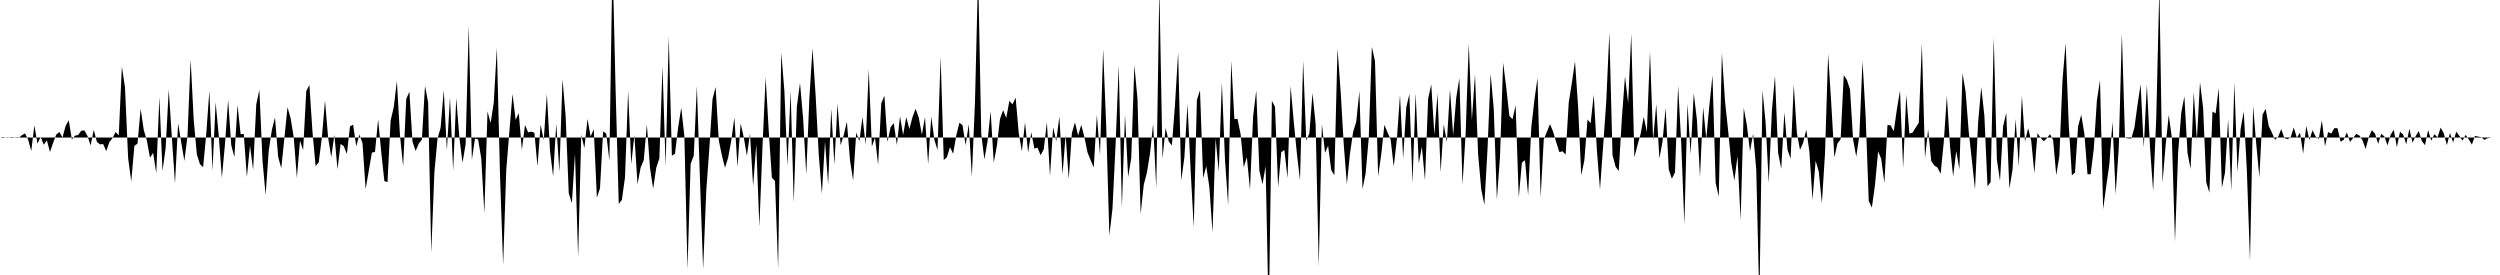 <svg viewBox="0 0 200 22" >
<polyline points="0,11 0.25,11.05 0.50,10.98 0.75,10.99 1,10.96 1.25,11.03 1.50,11.03 1.75,10.82 2,10.67 2.25,11.17 2.50,12.08 2.75,10.03 3,11.49 3.25,10.95 3.50,11.58 3.75,11.23 4,12.16 4.25,11.42 4.50,10.77 4.75,10.56 5,11 5.25,10.07 5.50,9.62 5.75,11.16 6,10.85 6.25,10.80 6.50,10.46 6.75,10.43 7,10.88 7.25,11.64 7.50,10.38 7.75,11.35 8,11.55 8.25,11.52 8.50,12.09 8.75,11.37 9,11.05 9.25,10.56 9.50,10.83 9.75,5.33 10,7 10.25,12.65 10.50,14.52 10.75,11.67 11,11.49 11.25,8.70 11.50,10.39 11.75,11.25 12,12.62 12.25,12.23 12.50,13.85 12.75,7.77 13,13.67 13.25,11.87 13.50,7.16 13.75,11.01 14,14.68 14.25,9.86 14.50,11.41 14.75,12.87 15,10.88 15.25,4.75 15.50,9.64 15.75,12.37 16,13.14 16.25,13.37 16.50,10.72 16.75,7.26 17,13.66 17.25,8.19 17.50,10.85 17.75,14.22 18,11.51 18.25,7.99 18.50,11.61 18.75,12.57 19,8.40 19.25,10.74 19.50,10.71 19.75,14.17 20,11.64 20.25,13.60 20.50,8.35 20.75,7.19 21,12.85 21.25,15.60 21.50,12.04 21.75,10.39 22,9.40 22.25,12.54 22.50,13.46 22.75,11.06 23,8.58 23.25,9.46 23.50,10.99 23.75,14.22 24,11.26 24.25,12.01 24.50,7.30 24.75,6.79 25,10.57 25.25,13.29 25.50,12.98 25.75,10.99 26,8.04 26.25,11.01 26.50,12.58 26.75,10.80 27,13.54 27.25,11.51 27.50,11.69 27.75,12.32 28,10.11 28.25,9.97 28.50,11.71 28.75,10.76 29,11.45 29.25,15.13 29.50,13.67 29.75,12.21 30,12.15 30.25,9.55 30.50,12.18 30.75,14.49 31,14.57 31.25,9.64 31.50,8.58 31.75,6.48 32,10.86 32.25,13.30 32.50,7.92 32.75,7.34 33,11.33 33.25,12.08 33.50,11.49 33.75,11.17 34,6.87 34.25,8.18 34.50,20.23 34.75,13.80 35,11.09 35.25,10.21 35.50,7.21 35.75,12.02 36,7.79 36.25,13.65 36.50,7.84 36.75,11 37,13.02 37.25,11.54 37.50,2.06 37.75,12.78 38,11.07 38.25,11.16 38.50,12.67 38.75,17.05 39,8.91 39.25,9.84 39.50,8.22 39.75,3.83 40,13.98 40.25,21.20 40.50,13.61 40.75,10.52 41,7.51 41.25,9.59 41.50,9.05 41.75,11.99 42,10 42.25,10.59 42.50,10.53 42.75,10.62 43,13.30 43.25,9.97 43.50,11.21 43.75,7.51 44,12.05 44.25,14.11 44.50,9.89 44.75,13.75 45,6.32 45.25,9.28 45.50,15.45 45.75,16.26 46,12.30 46.25,20.58 46.50,10.78 46.75,11.85 47,9.52 47.25,10.92 47.50,10.33 47.75,15.81 48,15.06 48.25,10.51 48.50,10.69 48.75,12.87 49,-3.38 49.25,7.27 49.50,16.31 49.75,15.99 50,14.19 50.25,7.27 50.50,13.14 50.75,10.80 51,14.74 51.25,13.41 51.50,12.81 51.75,9.96 52,13.44 52.25,15.09 52.50,13.42 52.75,12.67 53,5.31 53.25,13.32 53.50,2.93 53.75,12.46 54,12.30 54.25,10.20 54.50,8.61 54.75,10.90 55,21.54 55.25,13.11 55.50,12.45 55.75,6.89 56,14.45 56.25,21.53 56.50,15.28 56.75,11.82 57,7.94 57.25,6.96 57.50,11.21 57.75,12.43 58,13.42 58.25,12.62 58.50,11.25 58.75,9.41 59,13.36 59.25,9.88 59.50,10.98 59.75,12.46 60,10.69 60.25,14.89 60.50,11.55 60.75,18.15 61,11.71 61.25,6.18 61.50,10.49 61.75,14.20 62,14.49 62.25,21.50 62.50,4.19 62.75,7.27 63,13.27 63.25,7.26 63.50,16.23 63.75,8.52 64,6.63 64.25,9.49 64.50,13.96 64.75,7.84 65,3.87 65.25,7.63 65.50,12.37 65.75,15.50 66,11.30 66.25,14.76 66.50,8.70 66.75,13.19 67,8.30 67.25,11.61 67.50,10.81 67.75,9.73 68,12.82 68.25,14.44 68.50,10.60 68.75,11.30 69,9.36 69.25,11.58 69.50,5.56 69.75,11.72 70,11.01 70.25,13.18 70.50,8.28 70.75,7.65 71,11.36 71.25,10.17 71.50,9.85 71.75,11.60 72,9.31 72.25,10.80 72.50,9.37 72.75,10.32 73,9.37 73.25,8.70 73.50,9.41 73.75,10.77 74,9.38 74.25,13.13 74.50,9.33 74.75,11.18 75,12.01 75.25,4.55 75.50,12.80 75.75,12.58 76,11.77 76.25,12.30 76.50,10.84 76.75,9.82 77,10.01 77.25,11.62 77.50,9.94 77.75,14.13 78,8.10 78.25,-2.18 78.50,10.72 78.75,12.75 79,11.32 79.25,8.89 79.50,13.01 79.75,11.66 80,9.51 80.25,8.81 80.50,9.44 80.75,8.07 81,8.35 81.25,7.81 81.50,10.66 81.75,12.11 82,9.79 82.25,12.20 82.50,10.58 82.75,11.89 83,11.81 83.25,12.42 83.50,11.94 83.75,9.78 84,14.09 84.25,10.19 84.50,11.30 84.75,9.31 85,13.95 85.25,10.82 85.50,14.32 85.75,10.64 86,9.79 86.25,10.84 86.50,9.99 86.75,10.96 87,12.19 87.25,12.81 87.50,13.40 87.75,9.20 88,12.41 88.25,3.92 88.50,10.21 88.75,18.84 89,16.67 89.25,11.48 89.50,5.24 89.75,16.63 90,9.18 90.25,14.16 90.50,12.64 90.75,5.22 91,7.93 91.25,17.12 91.50,14.79 91.75,13.82 92,12.29 92.25,9.90 92.50,15.06 92.75,-1.02 93,12.69 93.25,10.23 93.50,11.32 93.75,11.64 94,8.36 94.25,4.19 94.50,14.45 94.75,12.59 95,8.31 95.25,13.64 95.50,18.18 95.75,8 96,7.23 96.25,14.25 96.50,13.30 96.75,14.97 97,18.59 97.25,11.08 97.50,13.73 97.75,6.59 98,12.79 98.25,16.40 98.50,4.85 98.75,9.53 99,9.51 99.25,10.74 99.50,13.38 99.75,12.57 100,15.18 100.25,9.30 100.50,7.24 100.75,13.66 101,14.74 101.25,13.28 101.50,25.67 101.75,8.06 102,8.55 102.25,14.98 102.50,12.17 102.75,12 103,14.24 103.25,6.89 103.50,9.74 103.75,12.27 104,14.43 104.25,4.84 104.50,11.25 104.75,10.67 105,7.44 105.25,9.93 105.50,21.32 105.75,9.92 106,12.22 106.25,11.66 106.50,13.61 106.75,14.02 107,3.88 107.25,7.28 107.50,11.56 107.75,14.73 108,12.28 108.25,10.55 108.50,9.74 108.75,7.28 109,15.13 109.25,13.87 109.50,11.03 109.75,3.75 110,4.90 110.25,14.10 110.50,12.35 110.75,9.99 111,10.59 111.25,11.15 111.50,13.33 111.75,11.13 112,7.60 112.25,12.67 112.50,8.60 112.75,7.52 113,14.68 113.25,7.44 113.50,13.08 113.75,11.73 114,14.42 114.25,7.90 114.50,6.75 114.75,10.79 115,7.49 115.25,13.78 115.50,9.95 115.75,11.37 116,7.15 116.25,10.82 116.50,7.81 116.75,6.25 117,14.78 117.25,10.73 117.50,3.51 117.75,9.60 118,5.96 118.25,12.36 118.50,15.15 118.75,16.39 119,11.96 119.25,5.91 119.50,8.70 119.75,15.96 120,12.54 120.25,5.02 120.50,7 120.75,9.27 121,9.54 121.25,8.42 121.50,15.81 121.75,13.01 122,12.81 122.25,15.62 122.50,10.23 122.75,8.02 123,6.23 123.25,15.79 123.50,11.17 123.75,10.55 124,9.93 124.25,10.54 124.50,11.38 124.75,12.17 125,12.10 125.25,12.37 125.50,8.19 125.75,6.62 126,4.91 126.25,8.56 126.50,14.02 126.75,12.82 127,9.56 127.25,9.86 127.50,7.57 127.75,12.01 128,15.16 128.25,11.69 128.50,8.14 128.75,2.59 129,12.40 129.25,13.34 129.50,13.68 129.75,9.45 130,6.11 130.25,8.25 130.50,2.70 130.75,12.58 131,11.61 131.25,10.71 131.50,9.34 131.75,10.56 132,4.13 132.25,11.21 132.50,8.33 132.75,12.68 133,11.33 133.25,8.63 133.50,13.56 133.75,14.30 134,13.79 134.25,6.86 134.50,11.50 134.75,17.96 135,8.30 135.25,12.33 135.50,7.46 135.75,9.55 136,14.16 136.25,8.58 136.50,11.09 136.75,8.43 137,6.03 137.25,14.63 137.50,15.73 137.75,4.23 138,8.09 138.25,10.44 138.50,13.01 138.75,14.44 139,12.49 139.25,17.61 139.50,8.64 139.75,10.02 140,12.11 140.25,10.70 140.50,13.56 140.75,24.19 141,7.22 141.25,9.84 141.50,14.65 141.75,8.85 142,6.08 142.25,12.24 142.50,13.50 142.75,8.98 143,11.98 143.25,12.69 143.50,6.77 143.75,10.64 144,11.99 144.25,11.43 144.50,10.37 144.75,12.11 145,15.98 145.25,12.86 145.50,13.72 145.75,16.26 146,12.29 146.25,4.31 146.50,8.26 146.75,12.60 147,11.46 147.25,11.15 147.50,6.01 147.75,6.39 148,7.15 148.25,11.18 148.50,12.53 148.75,10.84 149,4.88 149.25,9.26 149.50,16.08 149.75,16.61 150,14.79 150.25,12.10 150.50,12.72 150.75,14.64 151,9.99 151.25,10.03 151.50,10.50 151.75,8.75 152,7.25 152.25,13.43 152.50,7.57 152.75,10.69 153,10.62 153.25,10.21 153.50,9.83 153.75,3.47 154,12.64 154.25,10.35 154.50,12.89 154.75,13.25 155,13.40 155.25,13.91 155.50,11.38 155.75,7.68 156,11.69 156.25,14.10 156.50,12.09 156.75,13.54 157,5.86 157.25,7.35 157.50,10.56 157.75,12.82 158,15.14 158.25,9.77 158.50,6.97 158.75,9.25 159,14.90 159.25,14.57 159.50,2.99 159.75,12.75 160,14.48 160.25,10.09 160.50,9.03 160.75,15.10 161,13.59 161.25,9.53 161.50,13.29 161.75,7.67 162,11.33 162.25,10.26 162.50,11.28 162.75,13.86 163,10.65 163.25,11.03 163.50,11.30 163.75,11.06 164,10.73 164.25,11.21 164.50,14.02 164.75,12.48 165,6.40 165.25,3.45 165.50,10 165.75,14.03 166,13.80 166.25,10.09 166.50,9.18 166.75,10.70 167,13.94 167.25,13.94 167.50,11.94 167.75,8.05 168,6.42 168.25,16.74 168.50,14.89 168.75,13.12 169,9.73 169.25,15.55 169.50,11.85 169.75,2.68 170,11.02 170.25,11.07 170.50,11.09 170.75,10.23 171,8.39 171.25,6.75 171.50,11.82 171.75,6.77 172,11.77 172.25,15.29 172.50,9.45 172.75,-1.08 173,14.63 173.25,11.62 173.50,9.19 173.75,11.04 174,19.34 174.25,12.23 174.50,9.02 174.75,7.71 175,12.23 175.25,13.52 175.50,7.38 175.75,11.20 176,6.57 176.25,8.64 176.50,14.59 176.75,15.41 177,8.92 177.25,9.08 177.50,7.05 177.75,15.02 178,13.81 178.25,9.54 178.50,15.26 178.75,6.61 179,13.74 179.25,10.32 179.50,8.91 179.75,13.68 180,20.88 180.25,8.46 180.50,11.53 180.75,14.19 181,9.19 181.25,8.70 181.50,10.09 181.75,10.60 182,11.19 182.25,10.94 182.50,10.33 182.75,11.05 183,11.13 183.25,10.99 183.50,10.20 183.75,11.02 184,10.61 184.25,12.29 184.50,10.07 184.75,11.20 185,10.42 185.25,10.92 185.50,11.12 185.75,9.62 186,11.70 186.25,10.56 186.50,10.69 186.75,10.25 187,10.26 187.25,11.34 187.50,11.18 187.75,10.59 188,11.36 188.25,11.04 188.50,10.71 188.75,10.84 189,11.22 189.25,11.92 189.50,10.97 189.75,10.42 190,10.69 190.25,11.51 190.50,10.70 190.75,10.92 191,11.63 191.25,10.79 191.50,10.38 191.75,11.77 192,10.54 192.25,10.76 192.50,11.54 192.75,10.30 193,11.41 193.25,10.90 193.50,10.48 193.75,11.29 194,11.61 194.25,10.40 194.50,11.26 194.75,10.73 195,10.99 195.25,10.21 195.50,10.65 195.75,11.61 196,10.64 196.25,11.40 196.50,10.53 196.75,10.87 197,11.25 197.25,10.79 197.50,11.15 197.75,11.57 198,10.87 198.25,10.93 198.50,10.97 198.75,11.19 199,11.06 199.25,11.01 199.50,11 199.75,11 " />
</svg>